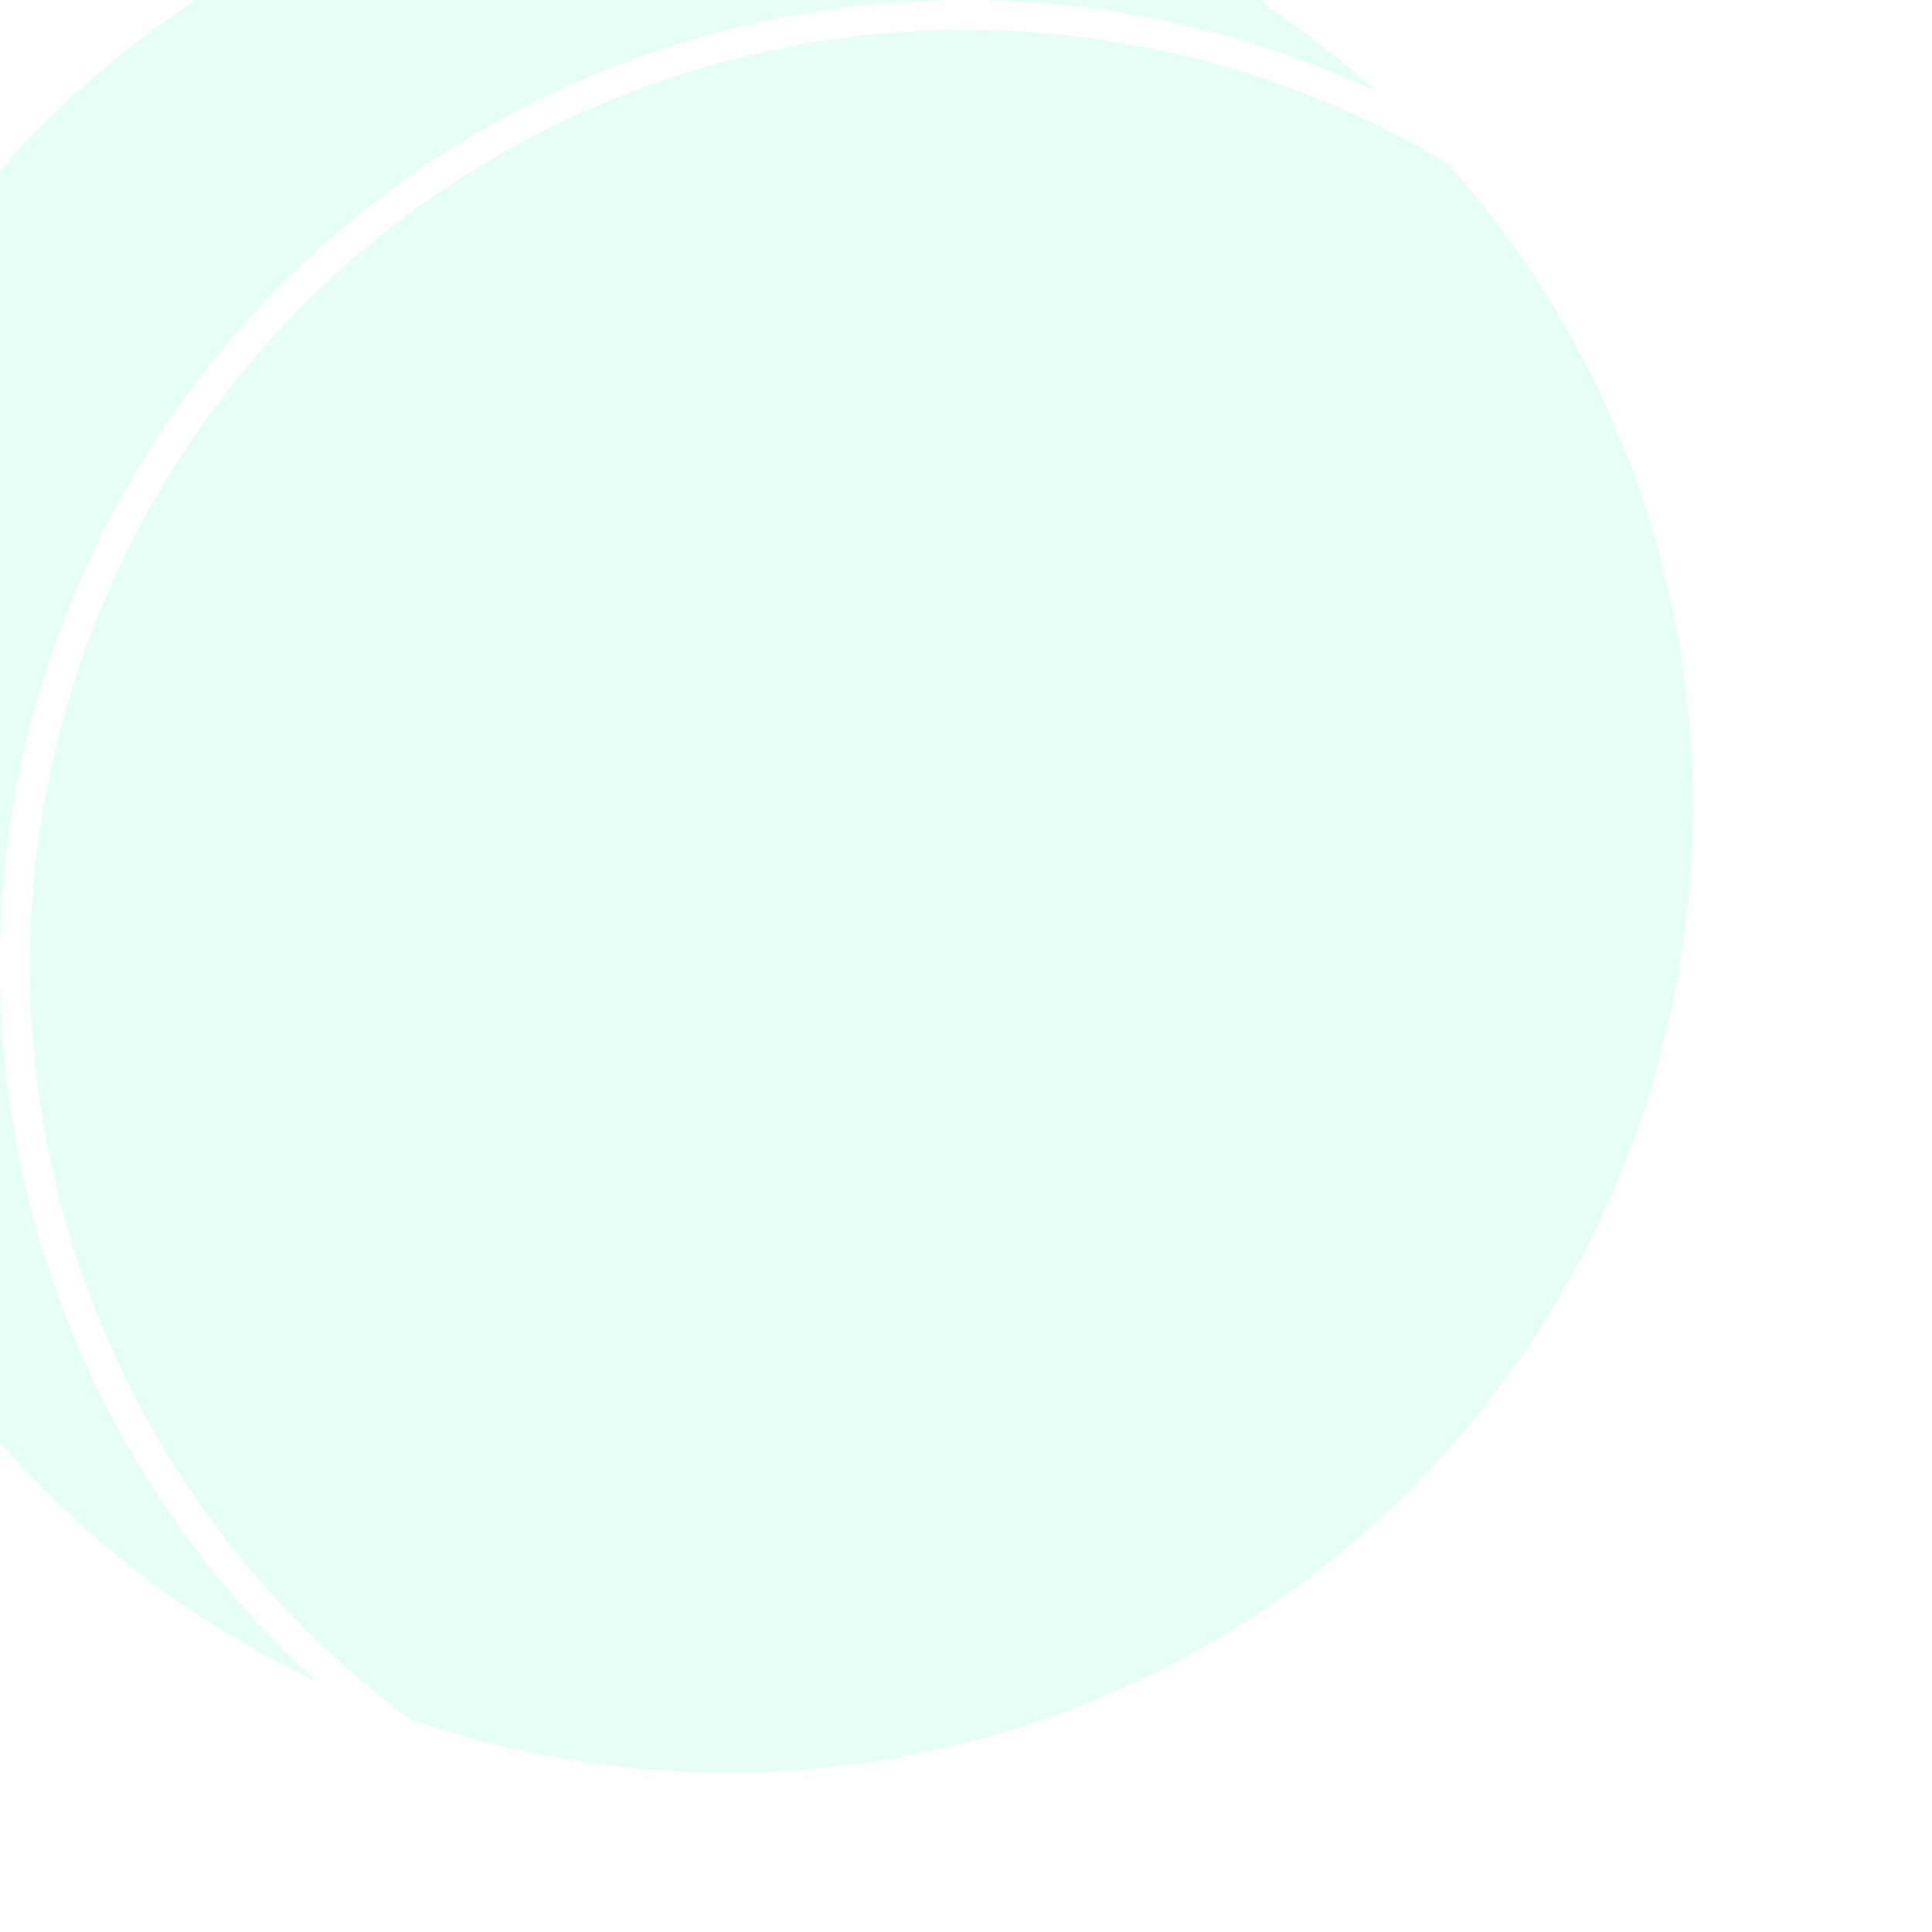 <svg width="97" height="97" viewBox="0 0 97 97" fill="none" xmlns="http://www.w3.org/2000/svg"><g opacity=".8"><g filter="url(#filter0_ii)"><circle cx="48.5" cy="48.5" r="48.5" fill="#DEFFF3"/></g><circle cx="48.5" cy="48.5" r="47.75" stroke="#fff" stroke-width="1.5"/></g><defs><filter id="filter0_ii" x="-8" y="-4" width="105" height="101" filterUnits="userSpaceOnUse" color-interpolation-filters="sRGB"><feFlood flood-opacity="0" result="BackgroundImageFix"/><feBlend in="SourceGraphic" in2="BackgroundImageFix" result="shape"/><feColorMatrix in="SourceAlpha" values="0 0 0 0 0 0 0 0 0 0 0 0 0 0 0 0 0 0 127 0" result="hardAlpha"/><feOffset dx="-4" dy="-4"/><feGaussianBlur stdDeviation="20"/><feComposite in2="hardAlpha" operator="arithmetic" k2="-1" k3="1"/><feColorMatrix values="0 0 0 0 1 0 0 0 0 1 0 0 0 0 1 0 0 0 0.8 0"/><feBlend in2="shape" result="effect1_innerShadow"/><feColorMatrix in="SourceAlpha" values="0 0 0 0 0 0 0 0 0 0 0 0 0 0 0 0 0 0 127 0" result="hardAlpha"/><feOffset dx="-8" dy="-4"/><feGaussianBlur stdDeviation="15"/><feComposite in2="hardAlpha" operator="arithmetic" k2="-1" k3="1"/><feColorMatrix values="0 0 0 0 1 0 0 0 0 1 0 0 0 0 1 0 0 0 0.8 0"/><feBlend in2="effect1_innerShadow" result="effect2_innerShadow"/></filter></defs></svg>